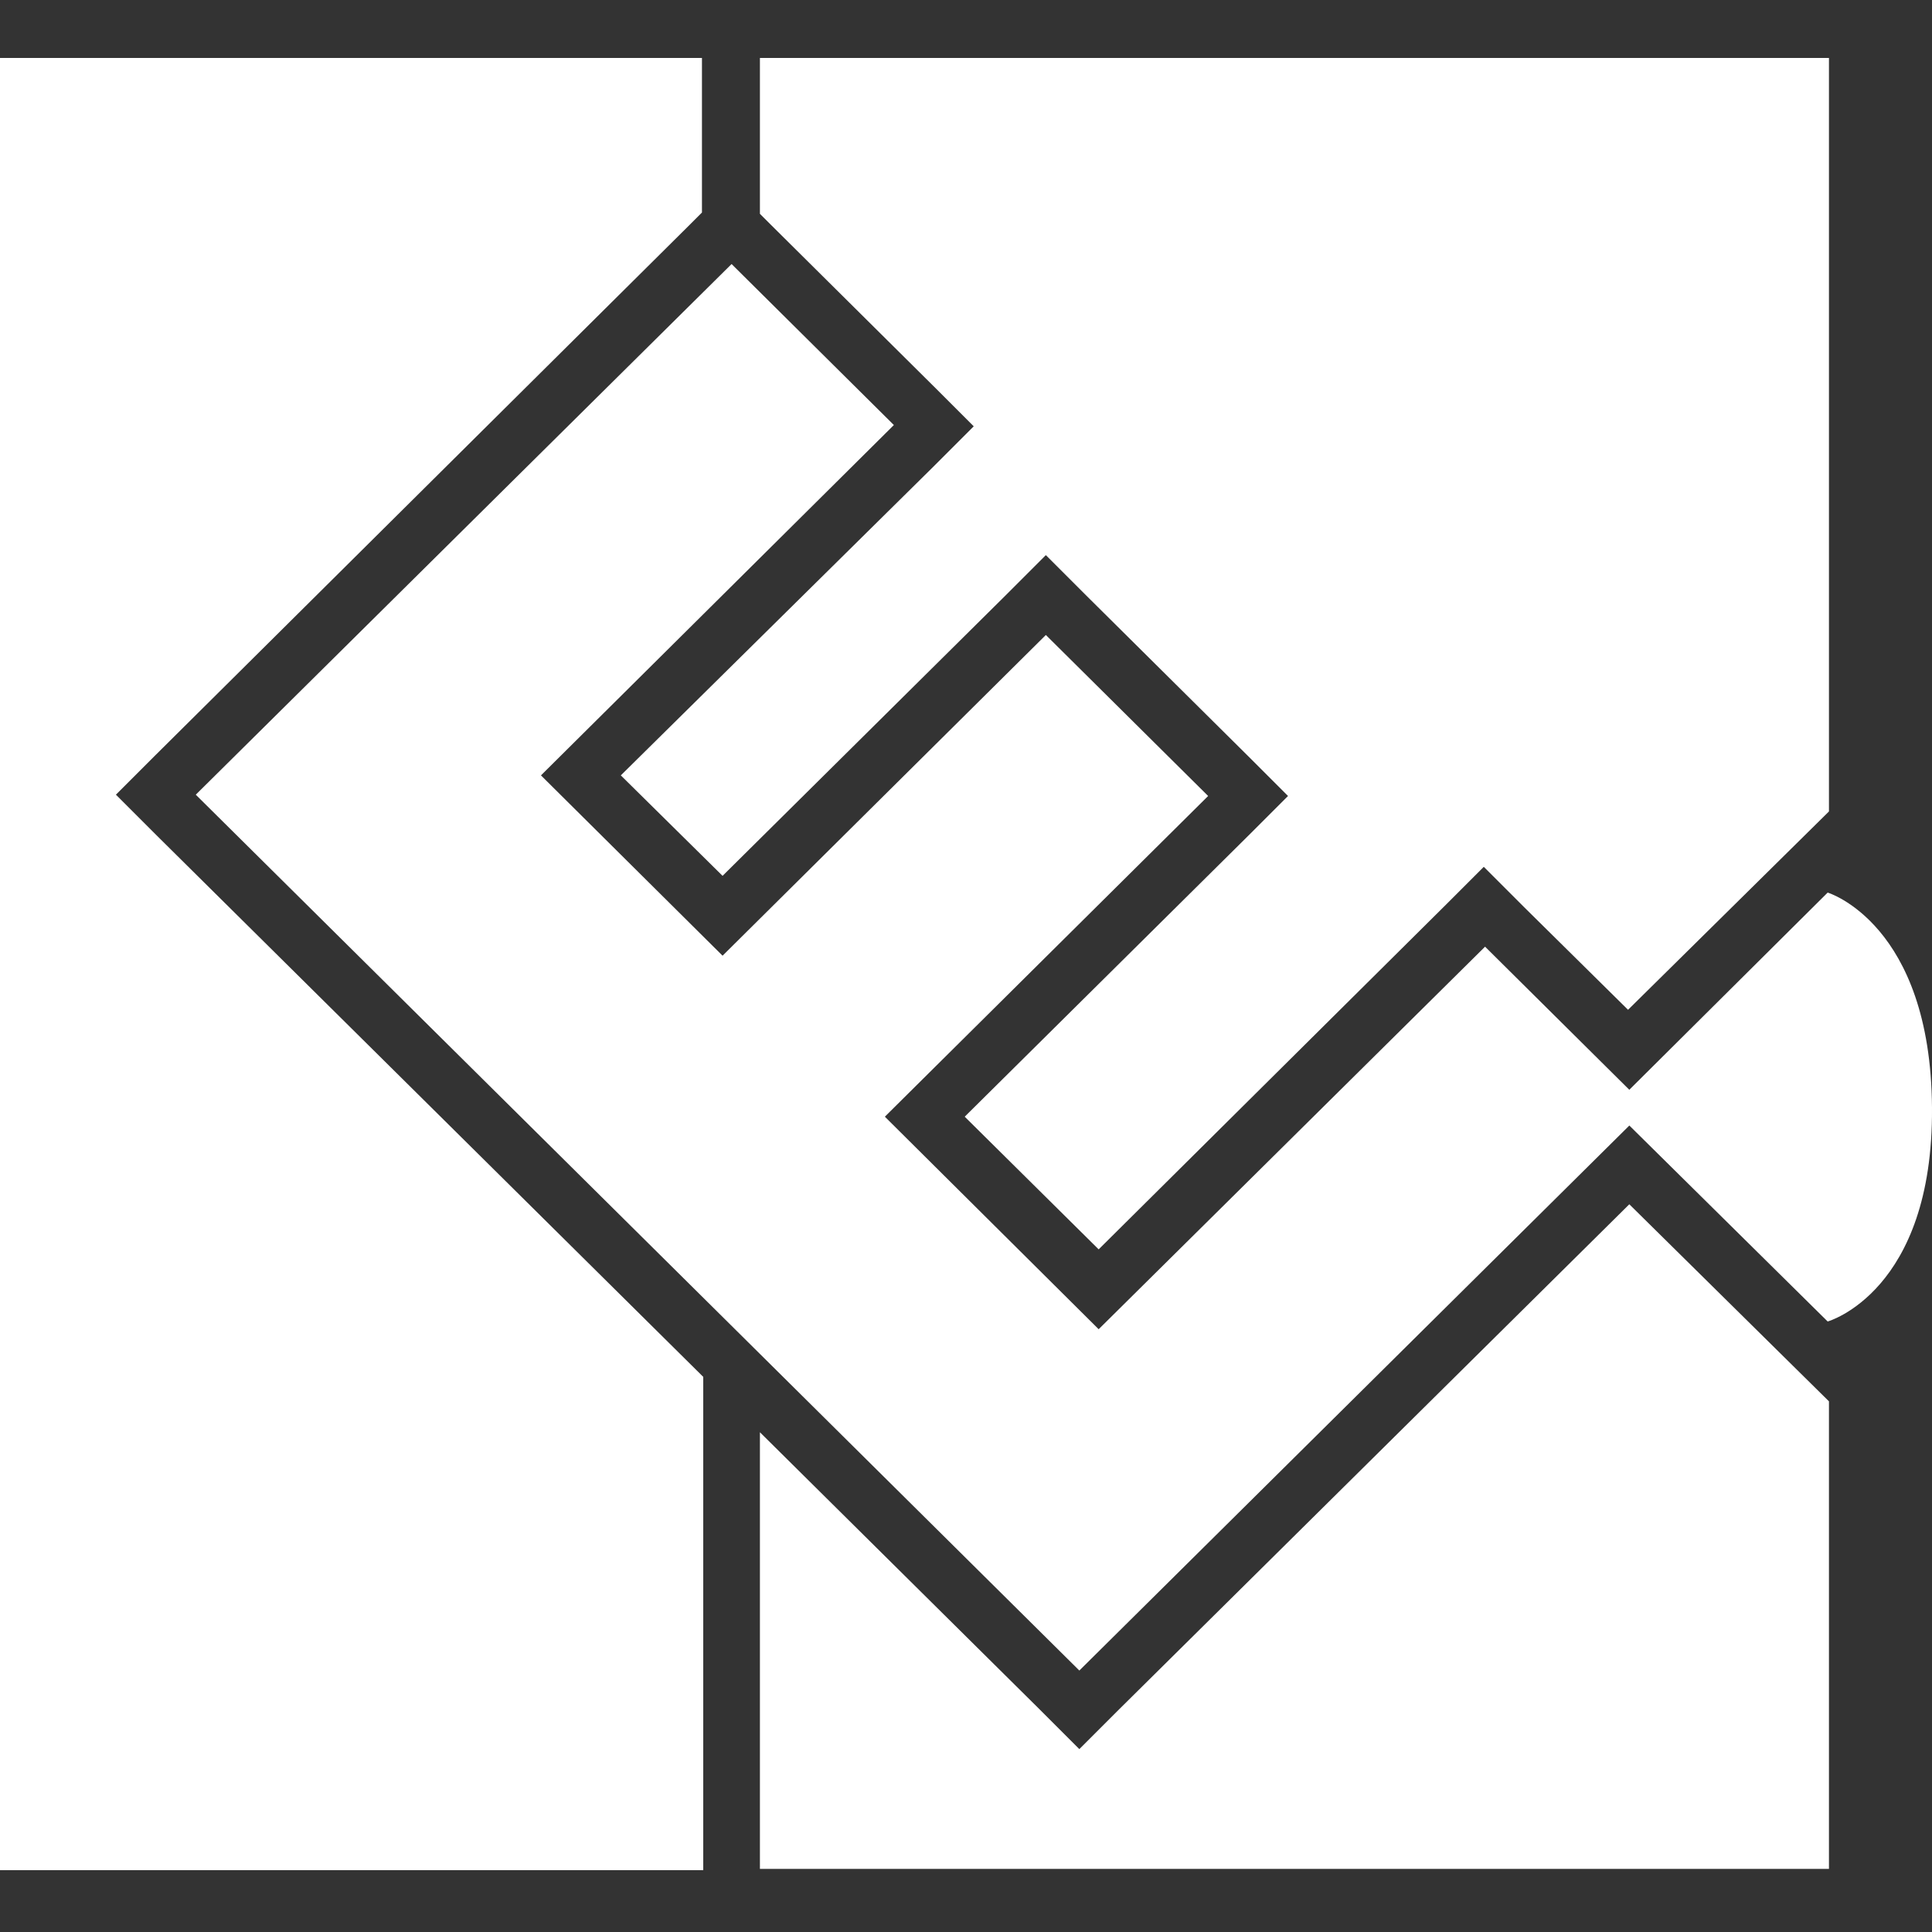<?xml version="1.0" encoding="utf-8"?>
<!-- Generator: Adobe Illustrator 27.0.0, SVG Export Plug-In . SVG Version: 6.00 Build 0)  -->
<svg version="1.1" xmlns="http://www.w3.org/2000/svg" xmlns:xlink="http://www.w3.org/1999/xlink" x="0px" y="0px"
	 viewBox="0 0 150 150" style="enable-background:new 0 0 150 150;" xml:space="preserve">
<rect x="0" y="0" width="150" height="150" fill="#333333" stroke="none"/>
<style type="text/css">
	.st0{fill:#FFFFFF;}
</style>
<g id="Capa_1">
	<path class="st0" d="M59,4.5v12.1l0.9,0.9l12.6,12.5l3.1,3.1l-3.1,3.1L48.2,60.2l7.9,7.8l22-21.8l3.1-3.1l3.1,3.1l12.6,12.5
		l3.1,3.1l-3.1,3.1l-22,21.8L85.3,97l26.8-26.6l3.1-3.1l3.1,3.1l8.1,8L142,63V4.5H59z"/>
	<path class="st0" d="M0,4.5v140.7h54.6v-38.3L12.1,64.8L9,61.7l3.1-3.1l41.5-41.2l0.9-0.9V4.5H0z"/>
	<path class="st0" d="M86.9,132.7l-3.1,3.1l-3.1-3.1L59,111.2v33.9h83v-36.3l-15.5-15.3L86.9,132.7z"/>
	<path class="st0" d="M127.9,86l-12.6-12.5l-30,29.7L68.7,86.7l25.1-24.9L81.2,49.3L56.1,74.2L42,60.2L69.4,33L56.8,20.5L15.2,61.7
		l68.6,68L127.9,86z"/>
	<path class="st0" d="M141.9,69.3L125.1,86l16.8,16.6c0,0,8.2-2.3,8.1-16.6S141.9,69.3,141.9,69.3"/>
</g>
<g id="Capa_2">
</g>
</svg>
